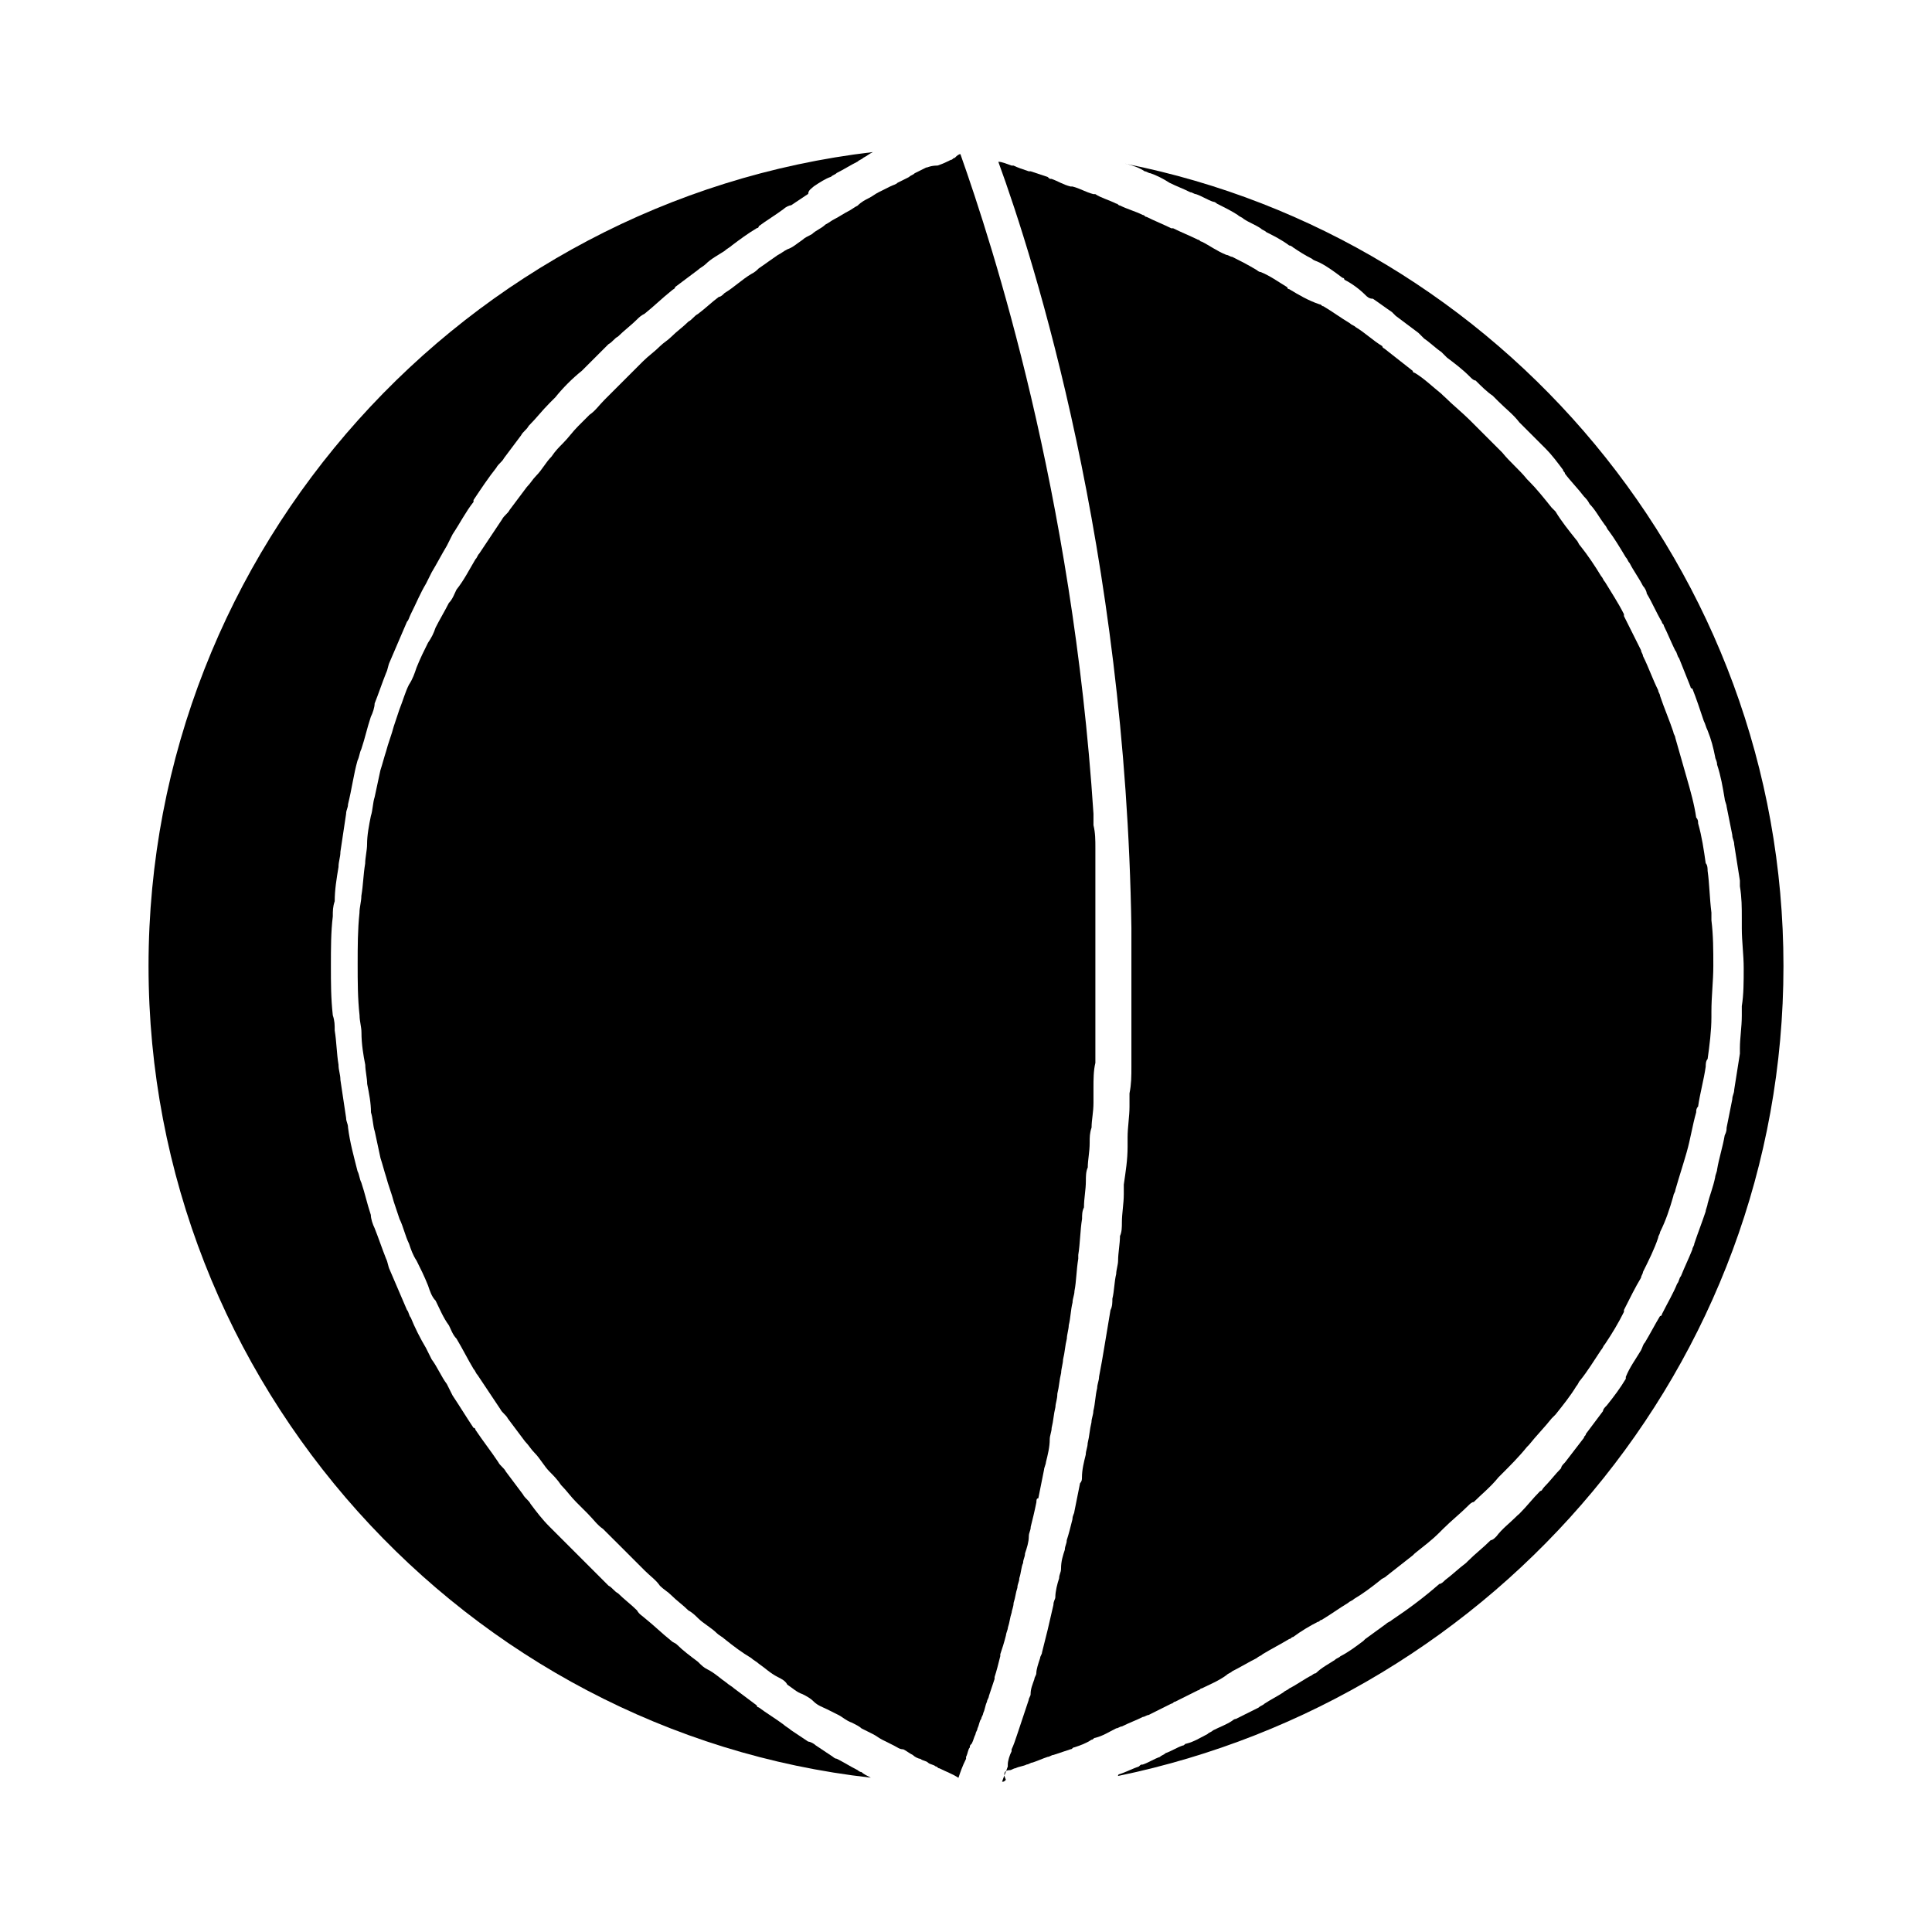 <?xml version="1.0" encoding="UTF-8"?>
<!-- Uploaded to: ICON Repo, www.iconrepo.com, Generator: ICON Repo Mixer Tools -->
<svg fill="#000000" width="800px" height="800px" version="1.1" viewBox="144 144 512 512" xmlns="http://www.w3.org/2000/svg">
 <g>
  <path d="m442.32 187.39c2.016 0.504 3.527 1.008 5.039 2.016 0.504 0 1.008 0.504 1.512 0.504 1.512 0.504 3.527 1.512 5.039 2.519 2.016 1.008 3.527 1.512 5.543 2.519 0.504 0 1.008 0.504 1.512 0.504 1.512 0.504 3.023 1.512 4.535 2.016 0.504 0 1.008 0.504 1.008 0.504 2.016 1.008 4.031 2.016 5.543 3.023 0.504 0.504 1.008 0.504 1.512 1.008 1.512 1.008 3.023 1.512 4.535 2.519 0.504 0.504 1.008 0.504 1.512 1.008 2.016 1.008 4.031 2.016 6.047 3.527 0.504 0 1.008 0.504 1.008 0.504 1.512 1.008 3.023 2.016 5.039 3.023 0.504 0.504 1.008 0.504 2.016 1.008 2.016 1.008 4.031 2.519 6.047 4.031 0 0 0.504 0 0.504 0.504 2.016 1.008 4.031 2.519 5.543 4.031 0.504 0.504 1.008 1.008 2.016 1.008 1.512 1.008 3.527 2.519 5.039 3.527 0.504 0.504 0.504 0.504 1.008 1.008 2.016 1.512 4.031 3.023 6.047 4.535 0.504 0.504 1.008 1.008 1.512 1.512 1.512 1.008 3.023 2.519 4.535 3.527 0.504 0.504 1.008 1.008 1.512 1.512 2.016 1.512 4.031 3.023 6.047 5.039 0.504 0.504 1.008 1.008 1.512 1.008 1.512 1.512 3.023 3.023 4.535 4.031 0.504 0.504 1.008 1.008 1.512 1.512 2.016 2.016 4.031 3.527 5.543 5.543l5.543 5.543c0.504 0.504 1.008 1.008 1.512 1.512 1.512 1.512 3.023 3.527 4.535 5.543 0 0.504 0.504 0.504 0.504 1.008 1.512 2.016 3.527 4.031 5.039 6.047 0.504 0.504 1.008 1.008 1.512 2.016 1.512 1.512 2.519 3.527 4.031 5.543 0.504 0.504 0.504 1.008 1.008 1.512 1.512 2.016 3.023 4.535 4.535 7.055 0.504 0.504 0.504 1.008 1.008 1.512 1.008 2.016 2.519 4.031 3.527 6.047 0.504 0.504 1.008 1.512 1.008 2.016 1.512 2.519 2.519 5.039 4.031 7.559 0 0.504 0.504 0.504 0.504 1.008 1.008 2.016 2.016 4.535 3.023 6.551 0.504 0.504 0.504 1.512 1.008 2.016 1.008 2.519 2.016 5.039 3.023 7.559 0 0 0 0.504 0.504 0.504 1.008 2.519 2.016 5.543 3.023 8.566 0.504 1.008 0.504 1.512 1.008 2.519 1.008 2.519 1.512 4.535 2.016 7.055 0 0.504 0.504 1.008 0.504 2.016 1.008 3.023 1.512 6.047 2.016 9.07 0 0.504 0.504 1.512 0.504 2.016l1.512 7.559c0 1.008 0.504 1.512 0.504 2.519 0.504 3.023 1.008 6.551 1.512 9.574v1.512c0.504 3.023 0.504 5.543 0.504 8.566v2.519c0 3.527 0.504 7.055 0.504 10.578 0 3.527 0 7.055-0.504 10.078v2.519c0 3.023-0.504 6.047-0.504 8.566v1.512c-0.504 3.023-1.008 6.551-1.512 9.574 0 1.008-0.504 1.512-0.504 2.519-0.504 2.519-1.008 5.039-1.512 7.559 0 0.504 0 1.008-0.504 2.016-0.504 3.023-1.512 6.047-2.016 9.07 0 0.504-0.504 1.512-0.504 2.016-0.504 2.519-1.512 5.039-2.016 7.055 0 0.504-0.504 1.512-0.504 2.016-1.008 3.023-2.016 5.543-3.023 8.566 0 0.504-0.504 1.008-0.504 1.512-1.008 2.519-2.016 4.535-3.023 7.055-0.504 0.504-0.504 1.512-1.008 2.016-1.008 2.519-2.519 5.039-4.031 8.062 0 0 0 0.504-0.504 0.504-1.512 2.519-2.519 4.535-4.031 7.055-0.504 0.504-0.504 1.008-1.008 2.016-1.512 2.519-3.023 4.535-4.031 7.055v0.504c-1.512 2.519-3.023 4.535-5.039 7.055-0.504 0.504-1.008 1.008-1.008 1.512-1.512 2.016-3.023 4.031-4.535 6.047 0 0.504-0.504 0.504-0.504 1.008-1.512 2.016-3.527 4.535-5.039 6.551-0.504 0.504-1.008 1.008-1.008 1.512-1.512 1.512-3.023 3.527-4.535 5.039-0.504 0.504-0.504 1.008-1.008 1.008-2.016 2.016-3.527 4.031-5.543 6.047-0.527 0.438-0.527 0.438-1.031 0.941-1.512 1.512-3.527 3.023-5.039 5.039-0.504 0.504-1.008 1.008-1.512 1.008-2.016 2.016-4.031 3.527-6.047 5.543l-0.504 0.504c-2.016 1.512-3.527 3.023-5.543 4.535-0.504 0.504-1.008 1.008-1.512 1.008-4.031 3.527-8.062 6.551-12.594 9.574-0.504 0.504-1.008 0.504-1.512 1.008-2.016 1.512-3.527 2.519-5.543 4.031l-0.504 0.504c-2.016 1.512-4.031 3.023-6.047 4.031-0.504 0.504-1.008 0.504-1.512 1.008-1.512 1.008-3.527 2.016-5.039 3.527-0.504 0-1.008 0.504-1.008 0.504-2.016 1.008-4.031 2.519-6.047 3.527-0.504 0.504-1.008 0.504-1.512 1.008-1.512 1.008-3.527 2.016-5.039 3.023-0.504 0.504-1.008 0.504-1.512 1.008-2.016 1.008-4.031 2.016-6.047 3.023-0.504 0-1.008 0.504-1.008 0.504-1.512 1.008-3.023 1.512-5.039 2.519-0.504 0.504-1.008 0.504-1.512 1.008-2.016 1.008-3.527 2.016-5.543 2.519-0.504 0-0.504 0.504-1.008 0.504-1.512 0.504-3.023 1.512-4.535 2.016-0.504 0.504-1.008 0.504-1.512 1.008-1.512 0.504-3.023 1.512-4.535 2.016-0.504 0-0.504 0-1.008 0.504-1.512 0.504-3.527 1.512-5.039 2.016 0 0-0.504 0-0.504 0.504 100.28-20.668 176.35-108.84 176.35-214.63 0-104.79-75.066-192.96-174.32-212.61z"/>
  <path d="m411.59 613.11c0.504 0 1.008-0.504 1.512-0.504 1.008-0.504 2.016-0.504 3.023-1.008 0.504 0 1.008-0.504 1.512-0.504 1.512-0.504 2.519-1.008 4.031-1.512 0.504 0 1.008-0.504 1.512-0.504 1.512-0.504 3.023-1.008 4.535-1.512 0.504 0 0.504-0.504 1.008-0.504 1.512-0.504 3.023-1.008 4.535-2.016 0.504 0 0.504-0.504 1.008-0.504 2.016-0.504 3.527-1.512 5.543-2.519 0.504 0 1.008-0.504 1.512-0.504 2.016-1.008 3.527-1.512 5.543-2.519 0.504 0 1.008-0.504 1.512-0.504 2.016-1.008 4.031-2.016 6.047-3.023 0.504 0 0.504-0.504 1.008-0.504 2.016-1.008 4.031-2.016 6.047-3.023 0.504 0 0.504-0.504 1.008-0.504 2.016-1.008 4.535-2.016 6.551-3.527 0.504-0.504 1.008-0.504 1.512-1.008 2.016-1.008 4.535-2.519 6.551-3.527 0.504-0.504 1.008-0.504 1.512-1.008 2.519-1.512 4.535-2.519 7.055-4.031 0.504 0 0.504-0.504 1.008-0.504 2.016-1.512 4.535-3.023 6.551-4.031 0.504 0 0.504-0.504 1.008-0.504 2.519-1.512 4.535-3.023 7.055-4.535 0.504-0.504 1.008-0.504 1.512-1.008 2.519-1.512 4.535-3.023 7.055-5.039 0.504-0.504 1.008-0.504 1.512-1.008 2.519-2.016 4.535-3.527 7.055-5.543l0.504-0.504c2.519-2.016 4.535-3.527 6.551-5.543 0.504-0.504 0.504-0.504 1.008-1.008 2.016-2.016 4.535-4.031 6.551-6.047 0.504-0.504 1.008-1.008 1.512-1.008 2.016-2.016 4.535-4.031 6.551-6.551l1.008-1.008c2.016-2.016 4.535-4.535 6.551-7.055l0.504-0.504c2.016-2.519 4.031-4.535 6.047-7.055 0.504-0.504 0.504-0.504 1.008-1.008 2.016-2.519 4.031-5.039 5.543-7.559 0.504-0.504 0.504-1.008 1.008-1.512 2.016-2.519 3.527-5.039 5.543-8.062 0.504-0.504 0.504-1.008 1.008-1.512 2.016-3.023 3.527-5.543 5.039-8.566v-0.504c1.512-3.023 3.023-6.047 4.535-8.566 0-0.504 0.504-1.008 0.504-1.512 1.512-3.023 3.023-6.047 4.031-9.07 0-0.504 0.504-1.008 0.504-1.512 1.512-3.023 2.519-6.047 3.527-9.574 0-0.504 0.504-1.008 0.504-1.512 1.008-3.527 2.016-6.551 3.023-10.078 1.008-3.527 1.512-7.055 2.519-10.578 0-0.504 0-1.008 0.504-1.512 0.504-3.527 1.512-7.055 2.016-10.578 0-0.504 0-1.512 0.504-2.016 0.504-3.527 1.008-7.559 1.008-11.082v-1.512c0-4.031 0.504-8.062 0.504-12.09 0-4.031 0-8.062-0.504-12.09v-2.016c-0.504-4.031-0.504-7.559-1.008-11.082 0-0.504 0-1.512-0.504-2.016-0.504-3.527-1.008-7.055-2.016-10.578 0-0.504 0-1.008-0.504-1.512-0.504-3.527-1.512-7.055-2.519-10.578-1.008-3.527-2.016-7.055-3.023-10.578 0-0.504-0.504-1.008-0.504-1.512-1.008-3.023-2.519-6.551-3.527-9.574 0-0.504-0.504-1.008-0.504-1.512-1.512-3.023-2.519-6.047-4.031-9.07 0-0.504-0.504-1.008-0.504-1.512-1.512-3.023-3.023-6.047-4.535-9.07v-0.504c-1.512-3.023-3.527-6.047-5.039-8.566-0.504-0.504-0.504-1.008-1.008-1.512-1.512-2.519-3.527-5.543-5.543-8.062-0.504-0.504-0.504-1.008-1.008-1.512-2.016-2.519-4.031-5.039-5.543-7.559-0.504-0.504-0.504-0.504-1.008-1.008-2.016-2.519-4.031-5.039-6.047-7.055l-0.504-0.504c-2.016-2.519-4.535-4.535-6.551-7.055l-1.008-1.008c-2.016-2.016-4.535-4.535-6.551-6.551l-1.008-1.008c-2.016-2.016-4.535-4.031-6.551-6.047-0.527-0.469-0.527-0.469-1.031-0.973-2.519-2.016-4.535-4.031-7.055-5.543 0 0-0.504 0-0.504-0.504-2.519-2.016-4.535-3.527-7.055-5.543-0.504-0.504-1.008-0.504-1.008-1.008-2.519-1.512-4.535-3.527-7.055-5.039-0.504-0.504-1.008-0.504-1.512-1.008-2.519-1.512-4.535-3.023-7.055-4.535-0.504 0-0.504-0.504-1.008-0.504-3.016-1.004-5.535-2.516-8.055-4.027 0 0-0.504 0-0.504-0.504-2.519-1.512-4.535-3.023-7.055-4.031-0.504 0-1.008-0.504-1.008-0.504-2.519-1.512-4.535-2.519-6.551-3.527-0.504 0-1.008-0.504-1.512-0.504-2.519-1.008-4.535-2.519-6.551-3.527-0.504 0-0.504-0.504-1.008-0.504-2.016-1.008-4.535-2.016-6.551-3.023h-0.504c-2.016-1.008-4.535-2.016-6.551-3.023-0.504 0-0.504-0.504-1.008-0.504-2.016-1.008-4.031-1.512-6.047-2.519-0.492 0.008-0.492-0.496-0.996-0.496-2.016-1.008-4.031-1.512-5.543-2.519h-0.504c-2.016-0.504-3.527-1.512-5.543-2.016h-0.504c-2.016-0.504-3.527-1.512-5.039-2.016-0.504 0-0.504 0-1.008-0.504-1.512-0.504-3.023-1.008-4.535-1.512h-0.504c-1.508-0.504-3.019-1.008-4.027-1.512h-0.504c-1.512-0.504-2.519-1.008-3.527-1.008 9.574 26.199 33.754 102.78 35.266 203.04v0.504 10.078 11.082 3.527 7.559 4.031c0 2.519 0 4.535-0.504 7.055v3.527c0 2.519-0.504 5.543-0.504 8.062v2.519c0 3.527-0.504 6.551-1.008 10.078v2.519c0 2.519-0.504 5.039-0.504 7.559 0 1.008 0 2.519-0.504 3.527 0 2.016-0.504 4.535-0.504 6.551 0 1.008-0.504 2.519-0.504 3.527-0.504 2.016-0.504 4.535-1.008 6.551 0 1.008 0 2.016-0.504 3.023-0.504 3.023-1.008 6.047-1.512 9.07-0.504 3.023-1.008 6.047-1.512 8.566 0 1.008-0.504 2.016-0.504 3.023-0.504 2.016-0.504 4.031-1.008 6.047 0 1.008-0.504 2.016-0.504 3.023-0.504 2.016-0.504 3.527-1.008 5.543 0 1.008-0.504 2.016-0.504 3.023-0.504 2.016-1.008 4.031-1.008 6.047 0 0.504 0 1.008-0.504 1.512-0.504 2.519-1.008 5.039-1.512 7.559 0 0.504-0.504 1.008-0.504 2.016-0.504 2.016-1.008 4.031-1.512 5.543 0 1.008-0.504 1.512-0.504 2.519-0.504 1.512-1.008 3.023-1.008 5.039 0 1.008-0.504 1.512-0.504 2.519-0.504 1.512-1.008 3.527-1.008 5.039 0 0.504-0.504 1.008-0.504 2.016-0.504 2.016-1.008 4.535-1.512 6.551s-1.008 4.031-1.512 6.047c0 0.504-0.504 1.008-0.504 1.512-0.504 1.512-1.008 3.023-1.008 4.031 0 0.504-0.504 1.008-0.504 1.512-0.504 1.512-1.008 2.519-1.008 4.031 0 0.504-0.504 1.008-0.504 1.512-0.504 1.512-1.008 3.023-1.512 4.535-0.504 1.512-1.008 3.023-1.512 4.535s-1.008 3.023-1.512 4.031v0.504c-0.504 1.008-1.008 2.519-1.008 3.527v0.504c-0.504 1.512-1.008 2.519-1.512 4.031 0.504 0 0.504 0 1.008-0.504-1-2.055 0.008-2.559 1.016-2.559z"/>
  <path d="m307.8 553.16 4.031 4.031c1.008 1.008 2.016 2.016 3.023 3.023 1.512 1.512 3.023 2.519 4.031 4.031 1.008 1.008 2.016 1.512 3.023 2.519 1.512 1.512 3.023 2.519 4.535 4.031 1.008 0.504 2.016 1.512 2.519 2.016 1.512 1.512 3.527 2.519 5.039 4.031 0.504 0.504 1.512 1.008 2.016 1.512 2.519 2.016 4.535 3.527 7.055 5.039 0.504 0.504 1.512 1.008 2.016 1.512 1.512 1.008 3.023 2.519 5.039 3.527 1.008 0.504 2.016 1.008 2.519 2.016 1.512 1.008 2.519 2.016 4.031 2.519 1.008 0.504 2.016 1.008 3.023 2.016 1.008 1.008 2.519 1.512 3.527 2.016 1.008 0.504 2.016 1.008 3.023 1.512 1.008 0.504 2.016 1.512 3.527 2.016 1.008 0.504 2.016 1.008 2.519 1.512 1.008 0.504 2.016 1.008 3.023 1.512 1.008 0.504 1.512 1.008 2.519 1.512s2.016 1.008 3.023 1.512c1.008 0.504 1.512 1.008 2.519 1.008 1.008 0.504 1.512 1.008 2.519 1.512 0.504 0.504 1.512 1.008 2.016 1.008 0.504 0.504 1.512 0.504 2.016 1.008 0.504 0.504 1.512 0.504 2.016 1.008 0.504 0 0.504 0.504 1.008 0.504 2.016 1.008 3.527 1.512 5.039 2.519 0.504-1.512 1.008-3.023 2.016-5.039v-0.504c0.504-1.008 0.504-2.016 1.008-2.519 0-0.504 0-0.504 0.504-1.008 0.504-1.008 0.504-1.512 1.008-2.519 0-0.504 0.504-1.008 0.504-1.512 0.504-1.008 0.504-2.016 1.008-2.519 0-0.504 0.504-1.008 0.504-1.512 0.504-1.008 0.504-2.016 1.008-3.023 0-0.504 0.504-1.008 0.504-1.512 0.504-1.512 1.008-3.023 1.512-4.535v-0.504c0.504-1.512 1.008-3.527 1.512-5.543v-0.504c0.504-1.512 1.008-3.023 1.512-5.039 0-0.504 0.504-1.512 0.504-2.016 0.504-1.512 0.504-2.519 1.008-4.031 0-0.504 0.504-1.512 0.504-2.519 0.504-1.512 0.504-2.519 1.008-4.031 0-1.008 0.504-1.512 0.504-2.519 0.504-1.512 0.504-3.023 1.008-4.031 0-1.008 0.504-1.512 0.504-2.519 0.504-1.512 1.008-3.023 1.008-4.535 0-1.008 0.504-1.512 0.504-2.519 0.504-2.016 1.008-4.031 1.512-6.551 0-0.504 0-1.008 0.504-1.008 0.504-2.519 1.008-5.039 1.512-7.559 0-0.504 0.504-1.512 0.504-2.016 0.504-2.016 1.008-4.031 1.008-6.047 0-1.008 0.504-2.016 0.504-3.023 0.504-2.016 0.504-3.527 1.008-5.543 0-1.008 0.504-2.016 0.504-3.527 0.504-2.016 0.504-3.527 1.008-5.543 0-1.008 0.504-2.519 0.504-3.527 0.504-2.016 0.504-3.527 1.008-5.543 0-1.008 0.504-2.519 0.504-3.527 0.504-2.016 0.504-4.031 1.008-6.047 0-1.008 0.504-2.016 0.504-3.023 0.504-2.519 0.504-5.543 1.008-8.566v-1.008c0.504-3.023 0.504-6.551 1.008-9.574 0-1.008 0-2.016 0.504-3.023 0-2.519 0.504-4.535 0.504-7.055 0-1.008 0-2.519 0.504-3.527 0-2.016 0.504-4.031 0.504-6.551 0-1.512 0-2.519 0.504-4.031 0-2.016 0.504-4.031 0.504-6.551v-4.031c0-2.016 0-4.535 0.504-6.551v-4.031-7.055-3.527-11.082-10.578-4.031-6.551-5.039-5.039c0-2.016 0-4.031-0.504-6.047v-3.023c-5.543-85.145-26.703-150.64-35.266-174.82-0.504 0-1.008 0.504-1.512 1.008-0.504 0-0.504 0.504-1.008 0.504-1.008 0.504-2.016 1.008-3.527 1.512-2.039 0.027-2.543 0.531-3.047 0.531-1.008 0.504-2.016 1.008-3.023 1.512-0.504 0.504-1.008 0.504-1.512 1.008-1.008 0.504-2.016 1.008-3.023 1.512-0.5 0.504-1.004 0.504-2.012 1.008-1.008 0.504-2.016 1.008-3.023 1.512-1.008 0.504-1.512 1.008-2.519 1.512-1.008 0.504-2.016 1.008-3.023 2.016-1.008 0.504-1.512 1.008-2.519 1.512-1.008 0.504-2.519 1.512-3.527 2.016s-1.512 1.008-2.519 1.512c-1.008 1.008-2.519 1.512-3.527 2.519-1.008 0.504-2.016 1.008-2.519 1.512-1.512 1.008-2.519 2.016-4.031 2.519-1.008 0.504-1.512 1.008-2.519 1.512-1.512 1.008-3.527 2.519-5.039 3.527-0.504 0.504-1.008 1.008-2.016 1.512-2.519 1.512-4.535 3.527-7.055 5.039-0.504 0.504-1.008 1.008-1.512 1.008-2.016 1.512-3.527 3.023-5.543 4.535-1.008 0.504-1.512 1.512-2.519 2.016-1.512 1.512-3.023 2.519-4.535 4.031-1.008 1.008-2.016 1.512-3.023 2.519-1.512 1.512-3.023 2.519-4.535 4.031-1.008 1.008-2.016 2.016-3.023 3.023-1.512 1.512-2.519 2.519-4.031 4.031-1.008 1.008-2.016 2.016-3.023 3.023-1.512 1.512-2.519 3.023-4.031 4.031-1.008 1.008-2.016 2.016-3.023 3.023-1.512 1.512-2.519 3.023-4.031 4.535-1.008 1.008-2.016 2.016-3.023 3.527-1.512 1.512-2.519 3.527-4.031 5.039-1.008 1.008-1.512 2.016-2.519 3.023-1.512 2.016-3.023 4.031-4.535 6.047-0.504 1.008-1.512 1.512-2.016 2.519-2.016 3.023-4.031 6.047-6.047 9.07-0.504 0.504-0.504 1.008-1.008 1.512-1.512 2.519-3.023 5.543-5.039 8.062-0.504 1.008-1.008 2.519-2.016 3.527-1.008 2.016-2.519 4.535-3.527 6.551-0.504 1.512-1.008 2.519-2.016 4.031-1.008 2.016-2.016 4.031-3.023 6.551-0.504 1.512-1.008 3.023-2.016 4.535-1.008 2.016-1.512 4.031-2.519 6.551-0.504 1.512-1.008 3.023-1.512 4.535-0.504 2.016-1.512 4.535-2.016 6.551-0.504 1.512-1.008 3.527-1.512 5.039-0.504 2.519-1.008 4.535-1.512 7.055-0.504 1.512-0.504 3.527-1.008 5.039-0.504 2.519-1.008 5.039-1.008 7.559 0 1.512-0.504 3.527-0.504 5.039-0.504 3.023-0.504 5.543-1.008 8.566 0 1.512-0.504 3.023-0.504 4.535-0.477 4.496-0.477 9.031-0.477 13.566s0 9.07 0.504 13.602c0 1.512 0.504 3.023 0.504 4.535 0 3.023 0.504 6.047 1.008 8.566 0 1.512 0.504 3.527 0.504 5.039 0.504 2.519 1.008 5.039 1.008 7.559 0.504 1.512 0.504 3.527 1.008 5.039 0.504 2.519 1.008 4.535 1.512 7.055 0.504 1.512 1.008 3.527 1.512 5.039 0.504 2.016 1.512 4.535 2.016 6.551 0.504 1.512 1.008 3.023 1.512 4.535 1.008 2.016 1.512 4.535 2.519 6.551 0.504 1.512 1.008 3.023 2.016 4.535 1.008 2.016 2.016 4.031 3.023 6.551 0.504 1.512 1.008 3.023 2.016 4.031 1.008 2.016 2.016 4.535 3.527 6.551 0.504 1.008 1.008 2.519 2.016 3.527 1.512 2.519 3.023 5.543 4.535 8.062 0.504 0.504 0.504 1.008 1.008 1.512 2.016 3.023 4.031 6.047 6.047 9.07 0.504 1.008 1.512 1.512 2.016 2.519 1.512 2.016 3.023 4.031 4.535 6.047 1.008 1.008 1.512 2.016 2.519 3.023 1.512 1.512 2.519 3.527 4.031 5.039 1.008 1.008 2.016 2.016 3.023 3.527 1.512 1.512 2.519 3.023 4.031 4.535 1.008 1.008 2.016 2.016 3.023 3.023 1.512 1.512 2.519 3.023 4.031 4.031 2 1.988 3.008 2.996 4.016 4.004z"/>
  <path d="m374.81 615.12c-1.008-0.504-2.016-1.008-2.519-1.512-0.504 0-1.008-0.504-1.008-0.504-2.016-1.008-3.527-2.016-5.543-3.023-0.504 0-1.008-0.504-1.008-0.504-1.512-1.008-3.023-2.016-4.535-3.023-0.504-0.504-1.512-1.008-2.016-1.008-1.512-1.008-3.023-2.016-4.535-3.023-0.504-0.504-1.512-1.008-2.016-1.512-2.016-1.512-4.535-3.023-6.551-4.535 0 0-0.504 0-0.504-0.504-2.016-1.512-4.031-3.023-6.047-4.535-0.504-0.504-1.512-1.008-2.016-1.512-1.512-1.008-3.023-2.519-5.039-3.527-1.008-0.504-1.512-1.008-2.519-2.016-2.016-1.512-4.031-3.023-5.543-4.535-0.504-0.504-1.008-0.504-1.512-1.008-2.519-2.016-4.535-4.031-7.055-6.047-0.504-0.504-1.512-1.008-2.016-2.016-1.512-1.512-3.527-3.023-5.039-4.535-1.008-0.504-1.512-1.512-2.519-2.016-1.512-1.512-3.527-3.527-5.039-5.039-0.504-0.504-1.512-1.512-2.016-2.016-2.519-2.519-4.535-4.535-7.055-7.055-0.504-0.504-1.008-1.008-1.512-1.512-2.016-2.016-3.527-4.031-5.039-6.047-0.504-1.008-1.512-1.512-2.016-2.519-1.512-2.016-3.023-4.031-4.535-6.047-0.504-1.008-1.512-1.512-2.016-2.519-2.016-3.023-4.031-5.543-6.047-8.566 0 0 0-0.504-0.504-0.504-2.016-3.023-3.527-5.543-5.543-8.566-0.504-1.008-1.008-2.016-1.512-3.023-1.512-2.016-2.519-4.535-4.031-6.551-0.504-1.008-1.008-2.016-1.512-3.023-1.512-2.519-3.023-5.543-4.031-8.062-0.504-0.504-0.504-1.512-1.008-2.016-1.512-3.527-3.023-7.055-4.535-10.578-0.504-1.008-0.504-2.016-1.008-3.023-1.008-2.519-2.016-5.543-3.023-8.062-0.504-1.008-1.008-2.519-1.008-3.527-1.008-3.023-1.512-5.543-2.519-8.566-0.504-1.008-0.504-2.016-1.008-3.023-1.008-4.031-2.016-7.559-2.519-11.586 0-1.008-0.504-1.512-0.504-2.519-0.504-3.527-1.008-6.551-1.512-10.078 0-1.512-0.504-2.519-0.504-4.031-0.504-3.023-0.504-6.047-1.008-9.07 0-1.512 0-2.519-0.504-4.031-0.504-4.535-0.504-8.566-0.504-13.098 0-4.535 0-9.07 0.504-13.098 0-1.512 0-2.519 0.504-4.031 0-3.023 0.504-6.047 1.008-9.07 0-1.512 0.504-2.519 0.504-4.031 0.504-3.527 1.008-6.551 1.512-10.078 0-1.008 0.504-1.512 0.504-2.519 1.008-4.031 1.512-8.062 2.519-11.586 0.504-1.008 0.504-2.016 1.008-3.023 1.008-3.023 1.512-5.543 2.519-8.566 0.504-1.008 1.008-2.519 1.008-3.527 1.008-2.519 2.016-5.543 3.023-8.062 0.504-1.008 0.504-2.016 1.008-3.023 1.512-3.527 3.023-7.055 4.535-10.578 0.504-0.504 0.504-1.008 1.008-2.016 1.512-3.023 2.519-5.543 4.031-8.062 0.504-1.008 1.008-2.016 1.512-3.023 1.512-2.519 2.519-4.535 4.031-7.055 0.504-1.008 1.008-2.016 1.512-3.023 2.016-3.023 3.527-6.047 5.543-8.566v-0.504c2.016-3.023 4.031-6.047 6.047-8.566 0.504-1.008 1.512-1.512 2.016-2.519 1.512-2.016 3.023-4.031 4.535-6.047 0.504-1.008 1.512-1.512 2.016-2.519 2.016-2.016 3.527-4.031 5.543-6.047 0.504-0.504 1.008-1.008 1.512-1.512 2.016-2.519 4.535-5.039 7.055-7.055 0.504-0.504 1.008-1.008 2.016-2.016 1.512-1.512 3.527-3.527 5.039-5.039 1.008-0.504 1.512-1.512 2.519-2.016 1.512-1.512 3.527-3.023 5.039-4.535 0.504-0.504 1.008-1.008 2.016-1.512 2.519-2.016 4.535-4.031 7.055-6.047 0.504-0.504 1.008-0.504 1.008-1.008l6.047-4.535c0.504-0.504 1.512-1.008 2.016-1.512 1.512-1.512 3.527-2.519 5.039-3.527 0.504-0.504 1.512-1.008 2.016-1.512 2.016-1.512 4.031-3.023 6.551-4.535 0 0 0.504 0 0.504-0.504 2.016-1.512 4.535-3.023 6.551-4.535 0.504-0.504 1.512-1.008 2.016-1.008 1.512-1.008 3.023-2.016 4.535-3.023 0-1.008 1.008-1.512 1.512-2.016 1.512-1.008 3.023-2.016 4.535-2.519 0.504-0.504 1.008-0.504 1.512-1.008 2.016-1.008 3.527-2.016 5.543-3.023 0.504-0.504 1.008-0.504 1.512-1.008 1.008-0.504 1.512-1.008 2.519-1.512-107.82 12.656-191.95 104.85-191.95 215.69 0 110.84 84.137 203.04 191.45 215.12z"/>
 </g>
</svg>